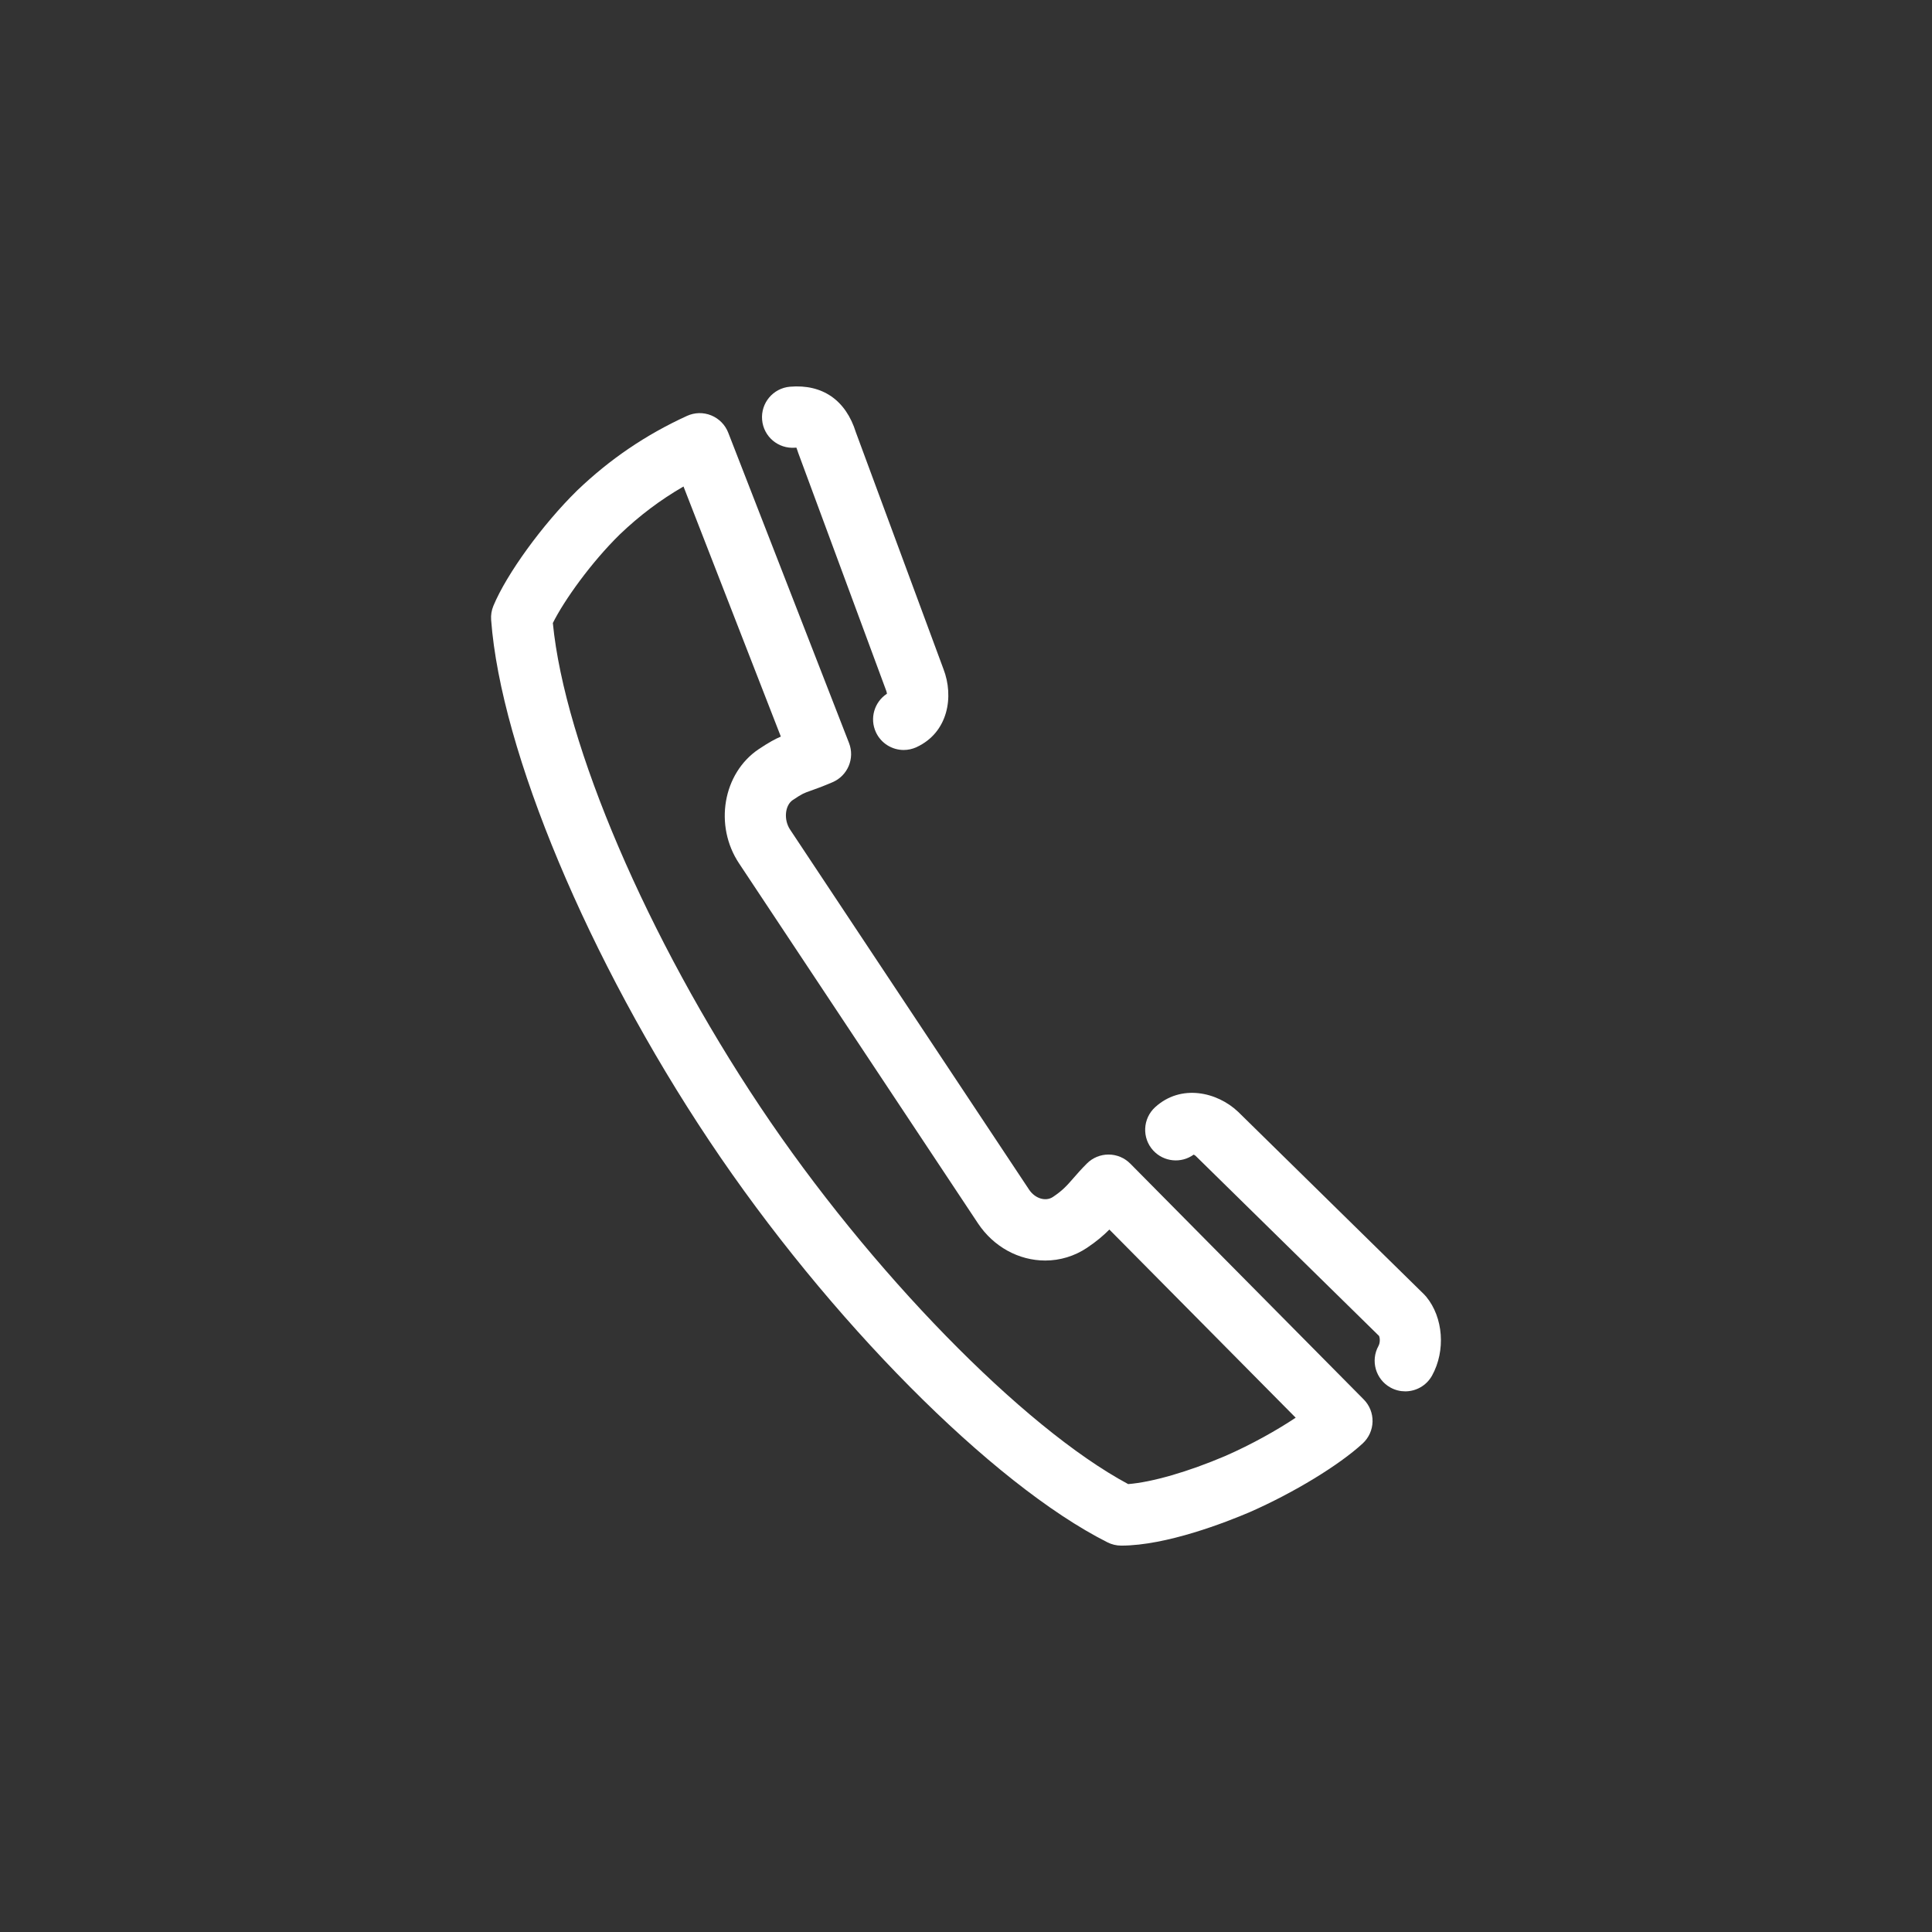 <?xml version="1.0" encoding="UTF-8"?> <svg xmlns="http://www.w3.org/2000/svg" class="svgicon" id="svg2" preserveAspectRatio="xMidYMid meet" viewBox="0 0 60 60"><rect x="0" y="0" width="60" height="60" fill="#333333" stroke="none"/> <rect x="0" y="0" width="60" height="60" style="fill: transparent" rx="50%" ry="50%"></rect> <g transform="scale(0.6) translate(20, 20)"> <path fill="rgb(255, 255, 255)" d="M21.159,3.173c0.023-0.002,0.044-0.003,0.062-0.004c0.018,0.041,0.038,0.099,0.062,0.173 c0.009,0.032,0.02,0.063,0.031,0.095l4.556,12.314c0.019,0.051,0.032,0.107,0.038,0.157c-0.649,0.423-0.906,1.27-0.571,1.993 c0.269,0.578,0.841,0.918,1.438,0.918c0.224,0,0.45-0.048,0.666-0.147c1.646-0.764,1.941-2.623,1.392-4.043l-4.532-12.25 c-0.52-1.668-1.729-2.504-3.41-2.363c-0.873,0.074-1.519,0.842-1.444,1.713C19.521,2.601,20.281,3.243,21.159,3.173z"></path> <path fill="rgb(255, 255, 255)" d="M38.503,40.229c-0.297-0.3-0.7-0.469-1.122-0.47c0,0-0.002,0-0.004,0c-0.42,0-0.823,0.167-1.12,0.465 c-0.282,0.281-0.497,0.527-0.698,0.758c-0.346,0.396-0.555,0.634-1.059,0.972c-0.388,0.257-0.934,0.072-1.234-0.378L20.897,22.943 c-0.343-0.513-0.272-1.26,0.139-1.535c0.491-0.327,0.565-0.354,0.923-0.48c0.248-0.088,0.588-0.208,1.128-0.438 c0.789-0.335,1.169-1.235,0.858-2.033L17.693,2.394c-0.158-0.406-0.477-0.729-0.881-0.894s-0.858-0.154-1.254,0.027 c-2.13,0.975-3.984,2.232-5.685,3.861c-1.785,1.75-3.649,4.317-4.336,5.973c-0.095,0.229-0.135,0.478-0.116,0.725 c0.505,6.775,5.047,17.616,11.301,26.977c6.156,9.217,14.627,17.757,20.6,20.768c0.221,0.111,0.465,0.17,0.713,0.17h0.002 c2.342-0.002,5.42-1.209,6.649-1.733c2.274-0.999,4.624-2.428,5.847-3.556c0.316-0.292,0.5-0.699,0.51-1.129 s-0.156-0.846-0.459-1.15L38.503,40.229z M43.428,55.358c-1.927,0.822-3.805,1.363-5.034,1.458 c-5.44-2.918-13.37-11.032-19.036-19.514C13.505,28.543,9.23,18.554,8.615,12.248c0.586-1.176,1.977-3.126,3.464-4.585 c1.017-0.973,2.105-1.793,3.299-2.482l5.038,12.944c-0.306,0.13-0.617,0.301-1.14,0.648c-1.863,1.248-2.328,3.964-1.016,5.926 l12.367,18.633c0.8,1.197,2.099,1.913,3.474,1.913c0.768,0,1.514-0.227,2.158-0.656c0.513-0.343,0.869-0.653,1.161-0.948 l9.644,9.739C46.092,54.027,44.798,54.757,43.428,55.358z"></path> <path fill="rgb(255, 255, 255)" d="M53.822,47.119c-0.035-0.044-0.073-0.085-0.113-0.124l-9.625-9.449c-1.083-1.027-2.956-1.459-4.294-0.238 c-0.646,0.59-0.692,1.593-0.103,2.238c0.55,0.601,1.454,0.683,2.098,0.217c0.037,0.019,0.075,0.042,0.098,0.062l9.5,9.327 c0.043,0.105,0.061,0.342-0.034,0.515c-0.422,0.767-0.144,1.729,0.622,2.152c0.243,0.134,0.505,0.197,0.764,0.197 c0.559,0,1.1-0.296,1.389-0.819C54.834,49.91,54.707,48.194,53.822,47.119z"></path> </g> </svg> 